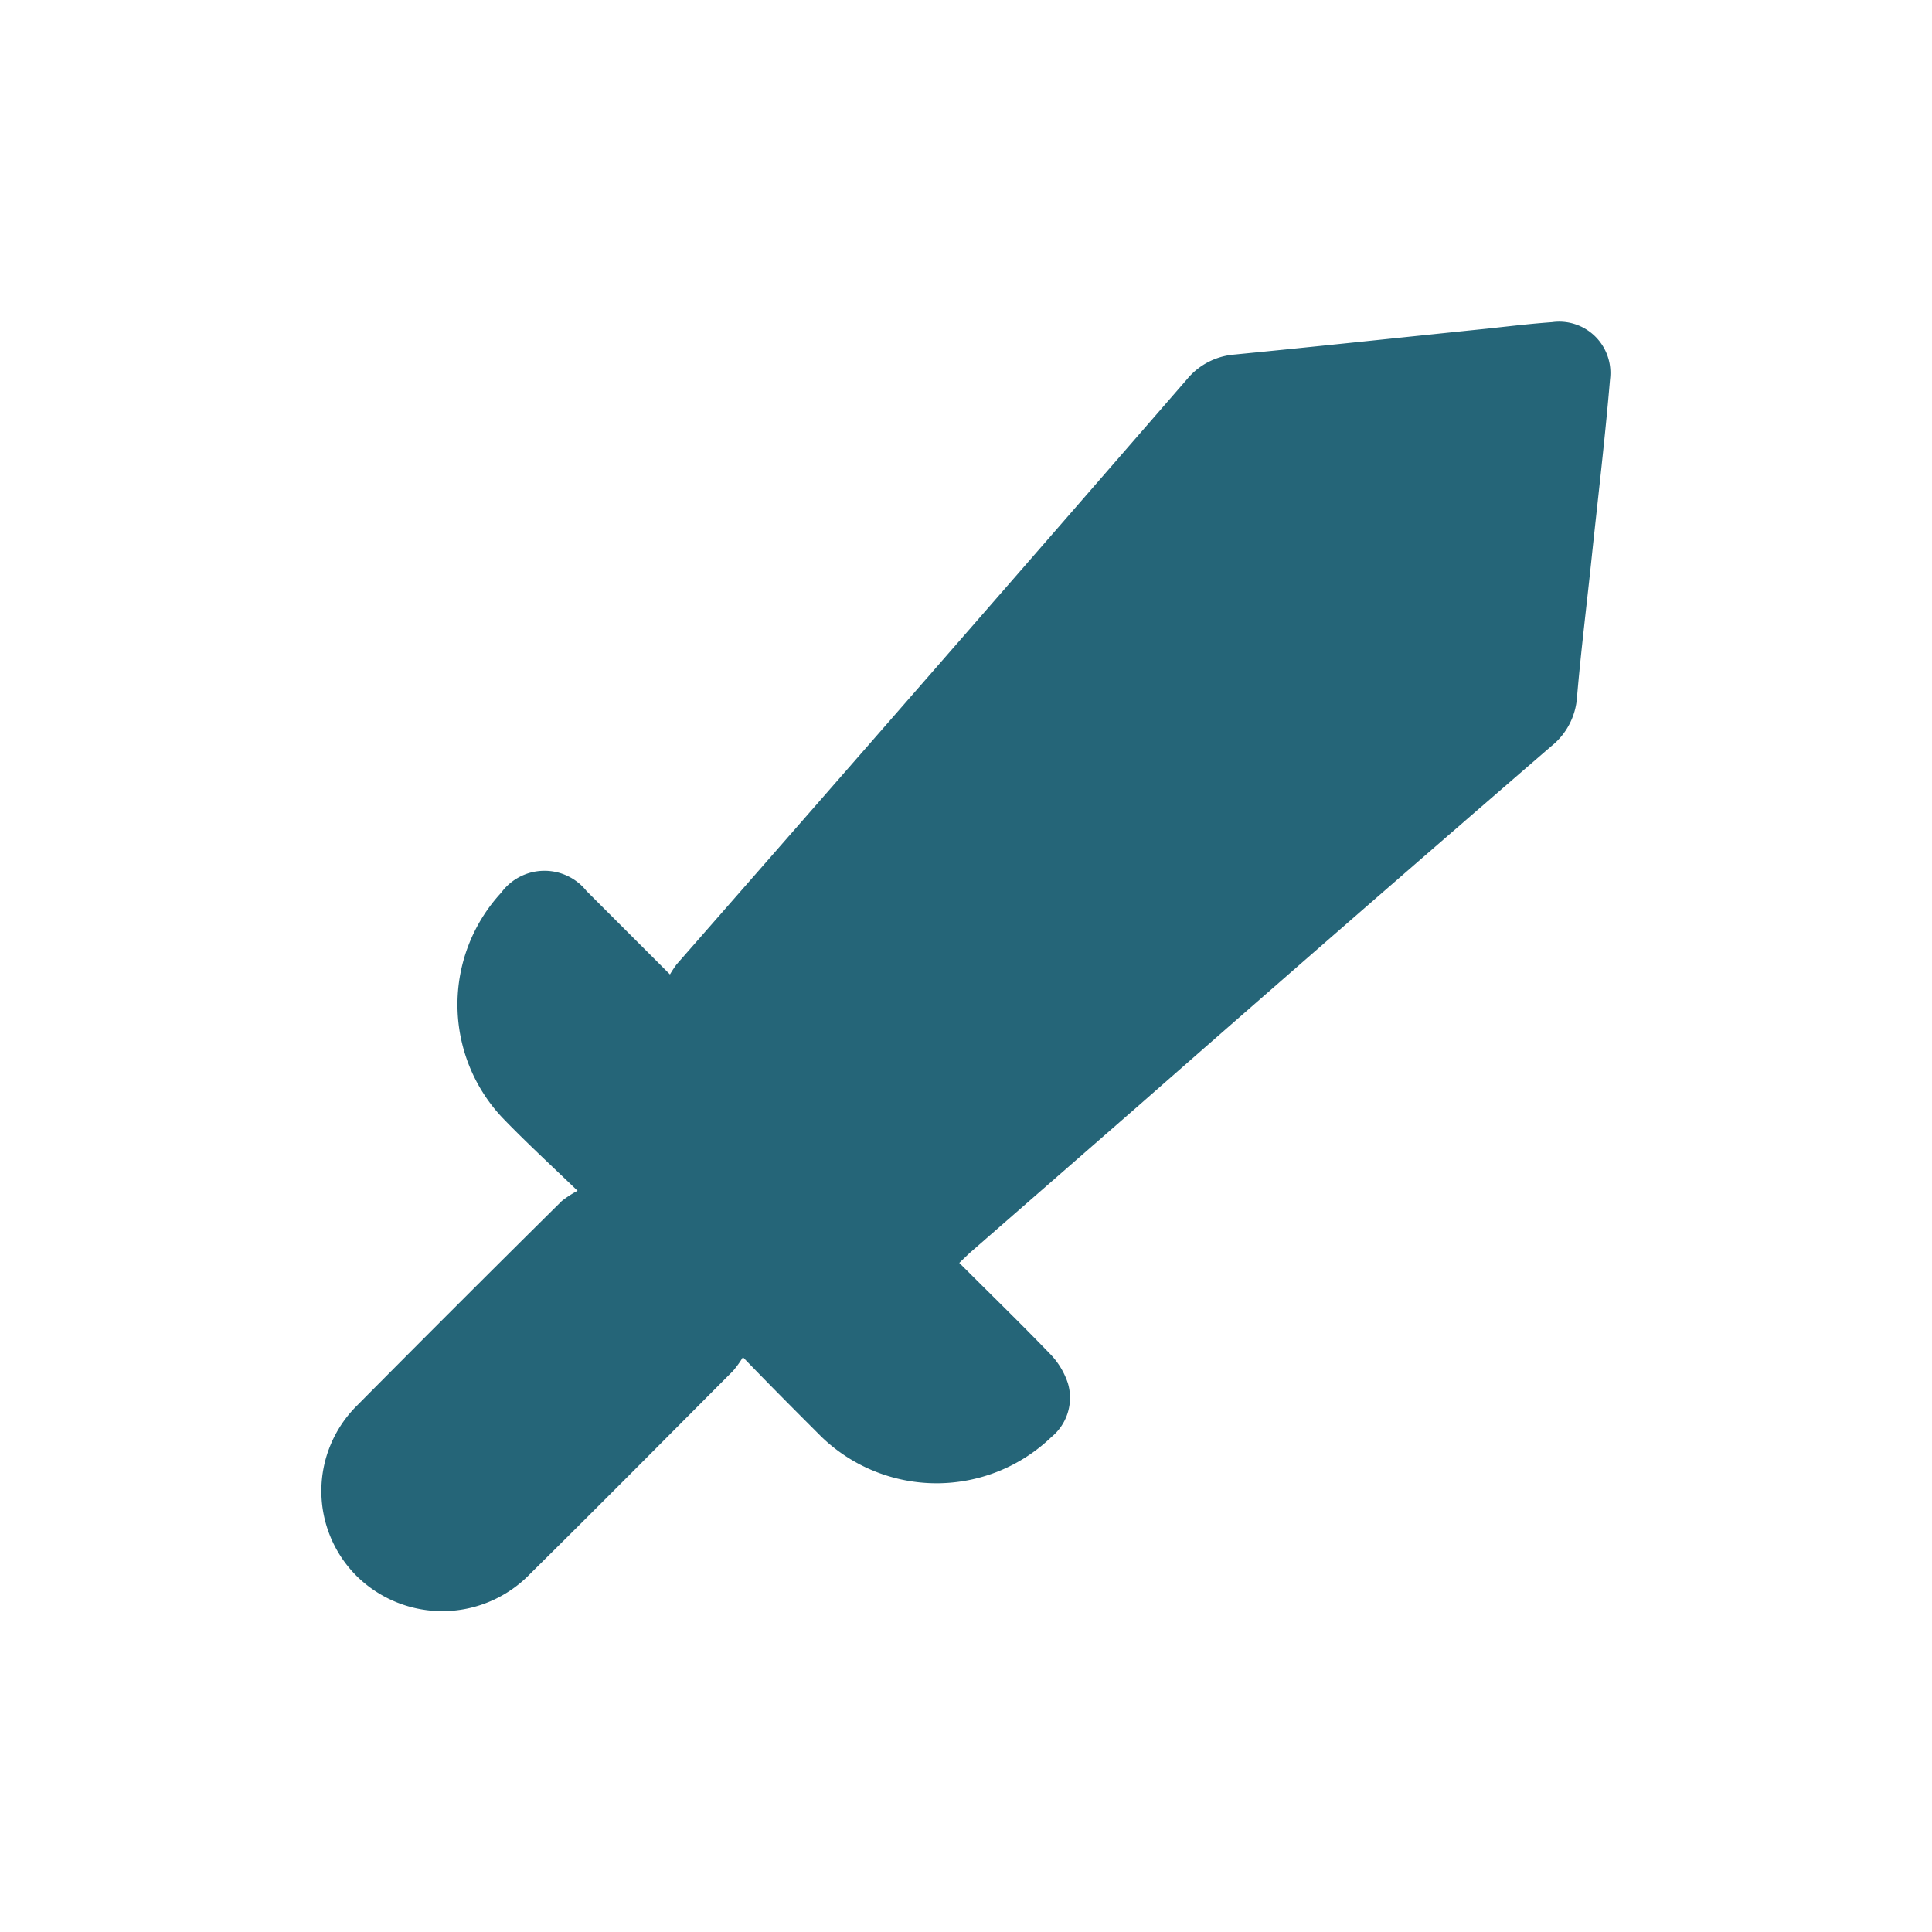<svg id="圖層_1" data-name="圖層 1" xmlns="http://www.w3.org/2000/svg" viewBox="0 0 90.55 90.55"><defs><style>.cls-1{fill:#256578;}.cls-2{fill:none;}</style></defs><path class="cls-1" d="M34.82,63.61a4.79,4.79,0,0,1-.47.65c-3.16,3.17-6.31,6.35-9.5,9.5a5.72,5.72,0,0,1-8.12.12,5.63,5.63,0,0,1,0-8q4.77-4.81,9.6-9.59a4.77,4.77,0,0,1,.74-.48c-1.3-1.25-2.44-2.3-3.51-3.41a7.73,7.73,0,0,1-.07-10.56,2.52,2.52,0,0,1,4-.08l3.91,3.91a5.49,5.49,0,0,1,.31-.47q12-13.69,23.91-27.41a3.21,3.21,0,0,1,2.21-1.17c4-.39,8-.82,12-1.23,1-.11,1.94-.22,2.91-.29a2.4,2.4,0,0,1,2.72,2.67c-.23,2.75-.56,5.51-.85,8.26-.23,2.22-.51,4.44-.7,6.67a3.22,3.22,0,0,1-1.2,2.27Q63,43.36,53.35,51.83l-7.92,6.91-.47.45c1.43,1.43,2.86,2.82,4.24,4.25a3.58,3.58,0,0,1,.85,1.39,2.38,2.38,0,0,1-.77,2.52,7.77,7.77,0,0,1-10.77,0C37.31,66.15,36.16,65,34.82,63.61Z"/><rect class="cls-2" width="90.55" height="90.55"/></svg>